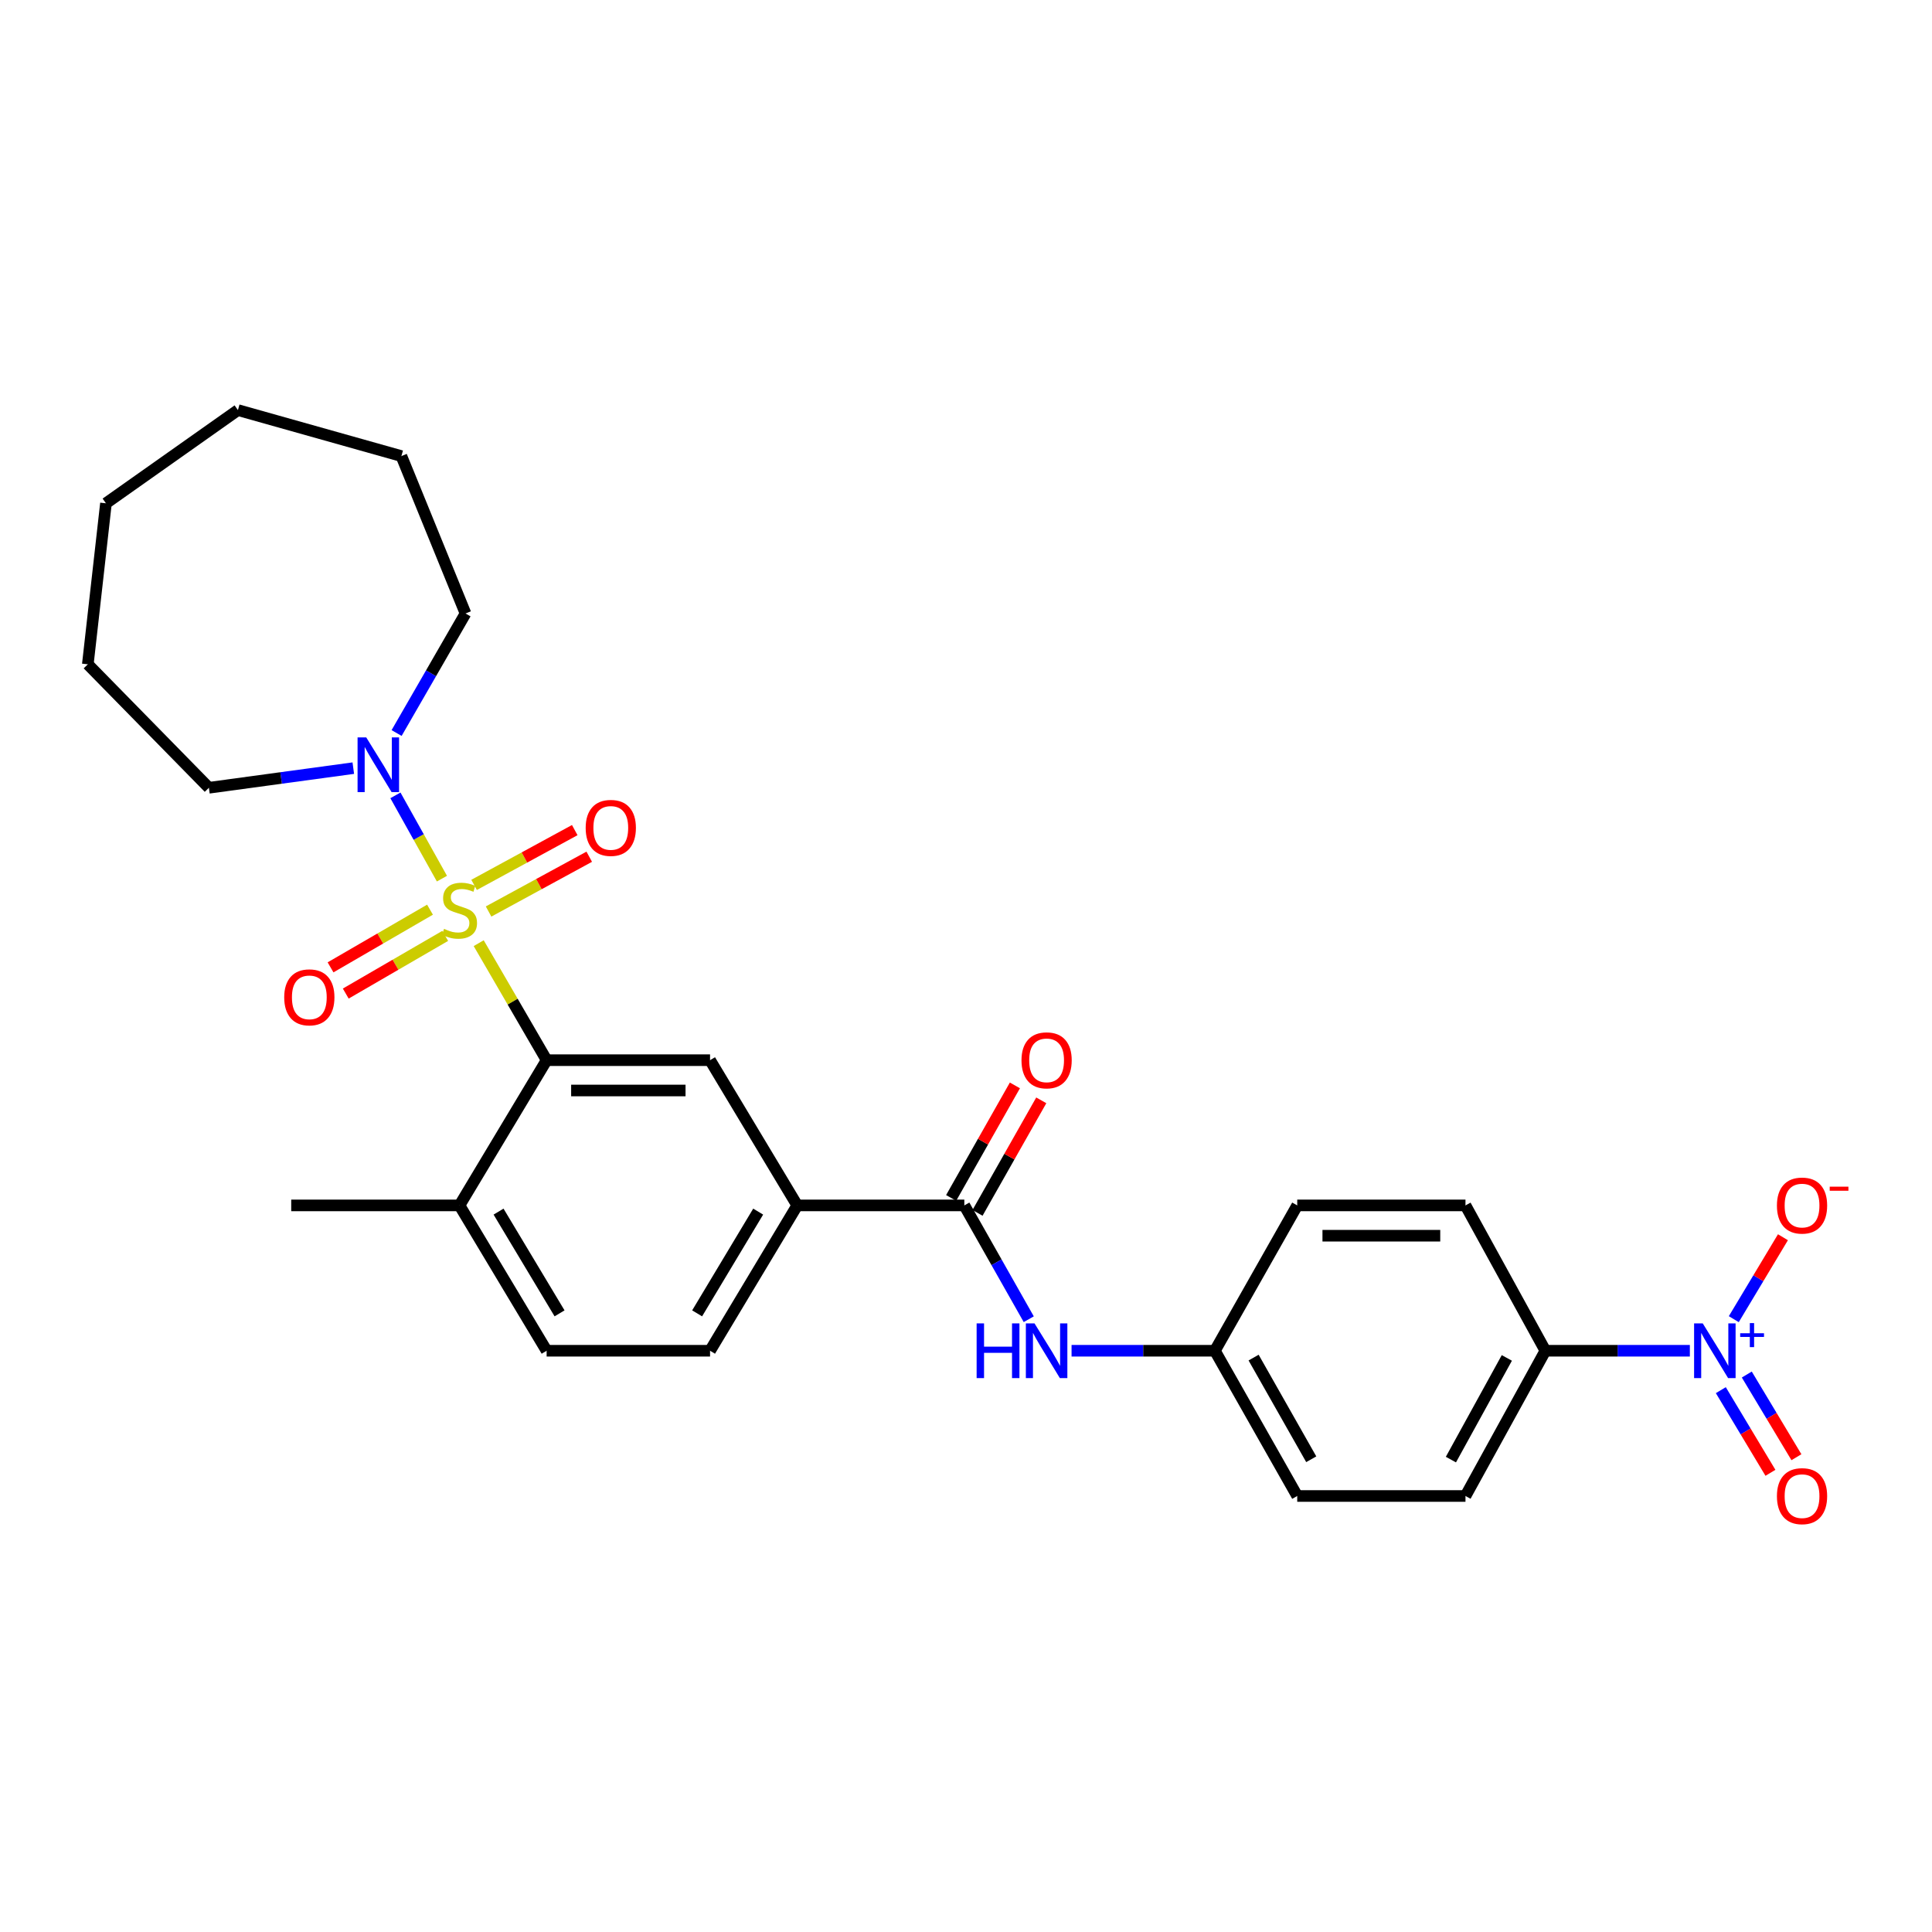 <?xml version='1.0' encoding='iso-8859-1'?>
<svg version='1.1' baseProfile='full'
              xmlns='http://www.w3.org/2000/svg'
                      xmlns:rdkit='http://www.rdkit.org/xml'
                      xmlns:xlink='http://www.w3.org/1999/xlink'
                  xml:space='preserve'
width='1000px' height='1000px' viewBox='0 0 1000 1000'>
<!-- END OF HEADER -->
<rect style='opacity:1.0;fill:#FFFFFF;stroke:none' width='1000' height='1000' x='0' y='0'> </rect>
<path class='bond-0' d='M 247.774,488.185 L 265.355,518.466' style='fill:none;fill-rule:evenodd;stroke:#CCCC00;stroke-width:6px;stroke-linecap:butt;stroke-linejoin:miter;stroke-opacity:1' />
<path class='bond-0' d='M 265.355,518.466 L 282.937,548.747' style='fill:none;fill-rule:evenodd;stroke:#000000;stroke-width:6px;stroke-linecap:butt;stroke-linejoin:miter;stroke-opacity:1' />
<path class='bond-2' d='M 228.742,454.785 L 216.705,433.232' style='fill:none;fill-rule:evenodd;stroke:#CCCC00;stroke-width:6px;stroke-linecap:butt;stroke-linejoin:miter;stroke-opacity:1' />
<path class='bond-2' d='M 216.705,433.232 L 204.669,411.678' style='fill:none;fill-rule:evenodd;stroke:#0000FF;stroke-width:6px;stroke-linecap:butt;stroke-linejoin:miter;stroke-opacity:1' />
<path class='bond-7' d='M 252.889,471.795 L 278.939,457.618' style='fill:none;fill-rule:evenodd;stroke:#CCCC00;stroke-width:6px;stroke-linecap:butt;stroke-linejoin:miter;stroke-opacity:1' />
<path class='bond-7' d='M 278.939,457.618 L 304.988,443.441' style='fill:none;fill-rule:evenodd;stroke:#FF0000;stroke-width:6px;stroke-linecap:butt;stroke-linejoin:miter;stroke-opacity:1' />
<path class='bond-7' d='M 245.389,458.014 L 271.439,443.837' style='fill:none;fill-rule:evenodd;stroke:#CCCC00;stroke-width:6px;stroke-linecap:butt;stroke-linejoin:miter;stroke-opacity:1' />
<path class='bond-7' d='M 271.439,443.837 L 297.489,429.66' style='fill:none;fill-rule:evenodd;stroke:#FF0000;stroke-width:6px;stroke-linecap:butt;stroke-linejoin:miter;stroke-opacity:1' />
<path class='bond-8' d='M 222.568,470.843 L 196.83,485.772' style='fill:none;fill-rule:evenodd;stroke:#CCCC00;stroke-width:6px;stroke-linecap:butt;stroke-linejoin:miter;stroke-opacity:1' />
<path class='bond-8' d='M 196.83,485.772 L 171.091,500.701' style='fill:none;fill-rule:evenodd;stroke:#FF0000;stroke-width:6px;stroke-linecap:butt;stroke-linejoin:miter;stroke-opacity:1' />
<path class='bond-8' d='M 230.44,484.415 L 204.701,499.344' style='fill:none;fill-rule:evenodd;stroke:#CCCC00;stroke-width:6px;stroke-linecap:butt;stroke-linejoin:miter;stroke-opacity:1' />
<path class='bond-8' d='M 204.701,499.344 L 178.963,514.272' style='fill:none;fill-rule:evenodd;stroke:#FF0000;stroke-width:6px;stroke-linecap:butt;stroke-linejoin:miter;stroke-opacity:1' />
<path class='bond-4' d='M 282.937,548.747 L 367.519,548.747' style='fill:none;fill-rule:evenodd;stroke:#000000;stroke-width:6px;stroke-linecap:butt;stroke-linejoin:miter;stroke-opacity:1' />
<path class='bond-4' d='M 295.624,564.437 L 354.832,564.437' style='fill:none;fill-rule:evenodd;stroke:#000000;stroke-width:6px;stroke-linecap:butt;stroke-linejoin:miter;stroke-opacity:1' />
<path class='bond-12' d='M 282.937,548.747 L 237.83,623.916' style='fill:none;fill-rule:evenodd;stroke:#000000;stroke-width:6px;stroke-linecap:butt;stroke-linejoin:miter;stroke-opacity:1' />
<path class='bond-1' d='M 874.666,699.146 L 837.277,699.146' style='fill:none;fill-rule:evenodd;stroke:#0000FF;stroke-width:6px;stroke-linecap:butt;stroke-linejoin:miter;stroke-opacity:1' />
<path class='bond-1' d='M 837.277,699.146 L 799.888,699.146' style='fill:none;fill-rule:evenodd;stroke:#000000;stroke-width:6px;stroke-linecap:butt;stroke-linejoin:miter;stroke-opacity:1' />
<path class='bond-10' d='M 897.41,682.793 L 910.128,661.593' style='fill:none;fill-rule:evenodd;stroke:#0000FF;stroke-width:6px;stroke-linecap:butt;stroke-linejoin:miter;stroke-opacity:1' />
<path class='bond-10' d='M 910.128,661.593 L 922.847,640.393' style='fill:none;fill-rule:evenodd;stroke:#FF0000;stroke-width:6px;stroke-linecap:butt;stroke-linejoin:miter;stroke-opacity:1' />
<path class='bond-11' d='M 890.69,719.536 L 903.535,740.931' style='fill:none;fill-rule:evenodd;stroke:#0000FF;stroke-width:6px;stroke-linecap:butt;stroke-linejoin:miter;stroke-opacity:1' />
<path class='bond-11' d='M 903.535,740.931 L 916.379,762.326' style='fill:none;fill-rule:evenodd;stroke:#FF0000;stroke-width:6px;stroke-linecap:butt;stroke-linejoin:miter;stroke-opacity:1' />
<path class='bond-11' d='M 904.142,711.46 L 916.986,732.855' style='fill:none;fill-rule:evenodd;stroke:#0000FF;stroke-width:6px;stroke-linecap:butt;stroke-linejoin:miter;stroke-opacity:1' />
<path class='bond-11' d='M 916.986,732.855 L 929.83,754.25' style='fill:none;fill-rule:evenodd;stroke:#FF0000;stroke-width:6px;stroke-linecap:butt;stroke-linejoin:miter;stroke-opacity:1' />
<path class='bond-21' d='M 205.283,379.41 L 223.117,348.471' style='fill:none;fill-rule:evenodd;stroke:#0000FF;stroke-width:6px;stroke-linecap:butt;stroke-linejoin:miter;stroke-opacity:1' />
<path class='bond-21' d='M 223.117,348.471 L 240.951,317.532' style='fill:none;fill-rule:evenodd;stroke:#000000;stroke-width:6px;stroke-linecap:butt;stroke-linejoin:miter;stroke-opacity:1' />
<path class='bond-22' d='M 182.866,397.591 L 145.495,402.672' style='fill:none;fill-rule:evenodd;stroke:#0000FF;stroke-width:6px;stroke-linecap:butt;stroke-linejoin:miter;stroke-opacity:1' />
<path class='bond-22' d='M 145.495,402.672 L 108.124,407.754' style='fill:none;fill-rule:evenodd;stroke:#000000;stroke-width:6px;stroke-linecap:butt;stroke-linejoin:miter;stroke-opacity:1' />
<path class='bond-3' d='M 499.134,623.916 L 412.652,623.916' style='fill:none;fill-rule:evenodd;stroke:#000000;stroke-width:6px;stroke-linecap:butt;stroke-linejoin:miter;stroke-opacity:1' />
<path class='bond-6' d='M 499.134,623.916 L 515.808,653.37' style='fill:none;fill-rule:evenodd;stroke:#000000;stroke-width:6px;stroke-linecap:butt;stroke-linejoin:miter;stroke-opacity:1' />
<path class='bond-6' d='M 515.808,653.37 L 532.482,682.825' style='fill:none;fill-rule:evenodd;stroke:#0000FF;stroke-width:6px;stroke-linecap:butt;stroke-linejoin:miter;stroke-opacity:1' />
<path class='bond-13' d='M 505.959,627.783 L 522.46,598.659' style='fill:none;fill-rule:evenodd;stroke:#000000;stroke-width:6px;stroke-linecap:butt;stroke-linejoin:miter;stroke-opacity:1' />
<path class='bond-13' d='M 522.46,598.659 L 538.961,569.534' style='fill:none;fill-rule:evenodd;stroke:#FF0000;stroke-width:6px;stroke-linecap:butt;stroke-linejoin:miter;stroke-opacity:1' />
<path class='bond-13' d='M 492.309,620.049 L 508.81,590.925' style='fill:none;fill-rule:evenodd;stroke:#000000;stroke-width:6px;stroke-linecap:butt;stroke-linejoin:miter;stroke-opacity:1' />
<path class='bond-13' d='M 508.81,590.925 L 525.31,561.8' style='fill:none;fill-rule:evenodd;stroke:#FF0000;stroke-width:6px;stroke-linecap:butt;stroke-linejoin:miter;stroke-opacity:1' />
<path class='bond-5' d='M 367.519,548.747 L 412.652,623.916' style='fill:none;fill-rule:evenodd;stroke:#000000;stroke-width:6px;stroke-linecap:butt;stroke-linejoin:miter;stroke-opacity:1' />
<path class='bond-29' d='M 412.652,623.916 L 367.519,699.146' style='fill:none;fill-rule:evenodd;stroke:#000000;stroke-width:6px;stroke-linecap:butt;stroke-linejoin:miter;stroke-opacity:1' />
<path class='bond-29' d='M 392.428,627.129 L 360.835,679.79' style='fill:none;fill-rule:evenodd;stroke:#000000;stroke-width:6px;stroke-linecap:butt;stroke-linejoin:miter;stroke-opacity:1' />
<path class='bond-18' d='M 554.639,699.146 L 591.731,699.146' style='fill:none;fill-rule:evenodd;stroke:#0000FF;stroke-width:6px;stroke-linecap:butt;stroke-linejoin:miter;stroke-opacity:1' />
<path class='bond-18' d='M 591.731,699.146 L 628.823,699.146' style='fill:none;fill-rule:evenodd;stroke:#000000;stroke-width:6px;stroke-linecap:butt;stroke-linejoin:miter;stroke-opacity:1' />
<path class='bond-9' d='M 799.888,699.146 L 758.529,774.323' style='fill:none;fill-rule:evenodd;stroke:#000000;stroke-width:6px;stroke-linecap:butt;stroke-linejoin:miter;stroke-opacity:1' />
<path class='bond-9' d='M 779.937,702.86 L 750.987,755.484' style='fill:none;fill-rule:evenodd;stroke:#000000;stroke-width:6px;stroke-linecap:butt;stroke-linejoin:miter;stroke-opacity:1' />
<path class='bond-30' d='M 799.888,699.146 L 758.529,623.916' style='fill:none;fill-rule:evenodd;stroke:#000000;stroke-width:6px;stroke-linecap:butt;stroke-linejoin:miter;stroke-opacity:1' />
<path class='bond-15' d='M 237.83,623.916 L 282.937,699.146' style='fill:none;fill-rule:evenodd;stroke:#000000;stroke-width:6px;stroke-linecap:butt;stroke-linejoin:miter;stroke-opacity:1' />
<path class='bond-15' d='M 258.052,627.133 L 289.627,679.793' style='fill:none;fill-rule:evenodd;stroke:#000000;stroke-width:6px;stroke-linecap:butt;stroke-linejoin:miter;stroke-opacity:1' />
<path class='bond-23' d='M 237.83,623.916 L 150.738,623.916' style='fill:none;fill-rule:evenodd;stroke:#000000;stroke-width:6px;stroke-linecap:butt;stroke-linejoin:miter;stroke-opacity:1' />
<path class='bond-14' d='M 367.519,699.146 L 282.937,699.146' style='fill:none;fill-rule:evenodd;stroke:#000000;stroke-width:6px;stroke-linecap:butt;stroke-linejoin:miter;stroke-opacity:1' />
<path class='bond-16' d='M 758.529,774.323 L 671.445,774.323' style='fill:none;fill-rule:evenodd;stroke:#000000;stroke-width:6px;stroke-linecap:butt;stroke-linejoin:miter;stroke-opacity:1' />
<path class='bond-17' d='M 758.529,623.916 L 671.445,623.916' style='fill:none;fill-rule:evenodd;stroke:#000000;stroke-width:6px;stroke-linecap:butt;stroke-linejoin:miter;stroke-opacity:1' />
<path class='bond-17' d='M 745.466,639.605 L 684.508,639.605' style='fill:none;fill-rule:evenodd;stroke:#000000;stroke-width:6px;stroke-linecap:butt;stroke-linejoin:miter;stroke-opacity:1' />
<path class='bond-19' d='M 628.823,699.146 L 671.445,623.916' style='fill:none;fill-rule:evenodd;stroke:#000000;stroke-width:6px;stroke-linecap:butt;stroke-linejoin:miter;stroke-opacity:1' />
<path class='bond-20' d='M 628.823,699.146 L 671.445,774.323' style='fill:none;fill-rule:evenodd;stroke:#000000;stroke-width:6px;stroke-linecap:butt;stroke-linejoin:miter;stroke-opacity:1' />
<path class='bond-20' d='M 648.864,702.684 L 678.7,755.309' style='fill:none;fill-rule:evenodd;stroke:#000000;stroke-width:6px;stroke-linecap:butt;stroke-linejoin:miter;stroke-opacity:1' />
<path class='bond-24' d='M 240.951,317.532 L 207.759,236.07' style='fill:none;fill-rule:evenodd;stroke:#000000;stroke-width:6px;stroke-linecap:butt;stroke-linejoin:miter;stroke-opacity:1' />
<path class='bond-25' d='M 108.124,407.754 L 45.455,343.846' style='fill:none;fill-rule:evenodd;stroke:#000000;stroke-width:6px;stroke-linecap:butt;stroke-linejoin:miter;stroke-opacity:1' />
<path class='bond-27' d='M 207.759,236.07 L 123.151,212.266' style='fill:none;fill-rule:evenodd;stroke:#000000;stroke-width:6px;stroke-linecap:butt;stroke-linejoin:miter;stroke-opacity:1' />
<path class='bond-26' d='M 45.455,343.846 L 54.842,260.51' style='fill:none;fill-rule:evenodd;stroke:#000000;stroke-width:6px;stroke-linecap:butt;stroke-linejoin:miter;stroke-opacity:1' />
<path class='bond-28' d='M 54.842,260.51 L 123.151,212.266' style='fill:none;fill-rule:evenodd;stroke:#000000;stroke-width:6px;stroke-linecap:butt;stroke-linejoin:miter;stroke-opacity:1' />
<path  class='atom-0' d='M 229.83 480.78
Q 230.15 480.9, 231.47 481.46
Q 232.79 482.02, 234.23 482.38
Q 235.71 482.7, 237.15 482.7
Q 239.83 482.7, 241.39 481.42
Q 242.95 480.1, 242.95 477.82
Q 242.95 476.26, 242.15 475.3
Q 241.39 474.34, 240.19 473.82
Q 238.99 473.3, 236.99 472.7
Q 234.47 471.94, 232.95 471.22
Q 231.47 470.5, 230.39 468.98
Q 229.35 467.46, 229.35 464.9
Q 229.35 461.34, 231.75 459.14
Q 234.19 456.94, 238.99 456.94
Q 242.27 456.94, 245.99 458.5
L 245.07 461.58
Q 241.67 460.18, 239.11 460.18
Q 236.35 460.18, 234.83 461.34
Q 233.31 462.46, 233.35 464.42
Q 233.35 465.94, 234.11 466.86
Q 234.91 467.78, 236.03 468.3
Q 237.19 468.82, 239.11 469.42
Q 241.67 470.22, 243.19 471.02
Q 244.71 471.82, 245.79 473.46
Q 246.91 475.06, 246.91 477.82
Q 246.91 481.74, 244.27 483.86
Q 241.67 485.94, 237.31 485.94
Q 234.79 485.94, 232.87 485.38
Q 230.99 484.86, 228.75 483.94
L 229.83 480.78
' fill='#CCCC00'/>
<path  class='atom-2' d='M 881.339 684.986
L 890.619 699.986
Q 891.539 701.466, 893.019 704.146
Q 894.499 706.826, 894.579 706.986
L 894.579 684.986
L 898.339 684.986
L 898.339 713.306
L 894.459 713.306
L 884.499 696.906
Q 883.339 694.986, 882.099 692.786
Q 880.899 690.586, 880.539 689.906
L 880.539 713.306
L 876.859 713.306
L 876.859 684.986
L 881.339 684.986
' fill='#0000FF'/>
<path  class='atom-2' d='M 900.715 690.091
L 905.705 690.091
L 905.705 684.837
L 907.922 684.837
L 907.922 690.091
L 913.044 690.091
L 913.044 691.991
L 907.922 691.991
L 907.922 697.271
L 905.705 697.271
L 905.705 691.991
L 900.715 691.991
L 900.715 690.091
' fill='#0000FF'/>
<path  class='atom-3' d='M 189.558 381.67
L 198.838 396.67
Q 199.758 398.15, 201.238 400.83
Q 202.718 403.51, 202.798 403.67
L 202.798 381.67
L 206.558 381.67
L 206.558 409.99
L 202.678 409.99
L 192.718 393.59
Q 191.558 391.67, 190.318 389.47
Q 189.118 387.27, 188.758 386.59
L 188.758 409.99
L 185.078 409.99
L 185.078 381.67
L 189.558 381.67
' fill='#0000FF'/>
<path  class='atom-7' d='M 505.502 684.986
L 509.342 684.986
L 509.342 697.026
L 523.822 697.026
L 523.822 684.986
L 527.662 684.986
L 527.662 713.306
L 523.822 713.306
L 523.822 700.226
L 509.342 700.226
L 509.342 713.306
L 505.502 713.306
L 505.502 684.986
' fill='#0000FF'/>
<path  class='atom-7' d='M 535.462 684.986
L 544.742 699.986
Q 545.662 701.466, 547.142 704.146
Q 548.622 706.826, 548.702 706.986
L 548.702 684.986
L 552.462 684.986
L 552.462 713.306
L 548.582 713.306
L 538.622 696.906
Q 537.462 694.986, 536.222 692.786
Q 535.022 690.586, 534.662 689.906
L 534.662 713.306
L 530.982 713.306
L 530.982 684.986
L 535.462 684.986
' fill='#0000FF'/>
<path  class='atom-8' d='M 303.146 428.517
Q 303.146 421.717, 306.506 417.917
Q 309.866 414.117, 316.146 414.117
Q 322.426 414.117, 325.786 417.917
Q 329.146 421.717, 329.146 428.517
Q 329.146 435.397, 325.746 439.317
Q 322.346 443.197, 316.146 443.197
Q 309.906 443.197, 306.506 439.317
Q 303.146 435.437, 303.146 428.517
M 316.146 439.997
Q 320.466 439.997, 322.786 437.117
Q 325.146 434.197, 325.146 428.517
Q 325.146 422.957, 322.786 420.157
Q 320.466 417.317, 316.146 417.317
Q 311.826 417.317, 309.466 420.117
Q 307.146 422.917, 307.146 428.517
Q 307.146 434.237, 309.466 437.117
Q 311.826 439.997, 316.146 439.997
' fill='#FF0000'/>
<path  class='atom-9' d='M 147.108 516.22
Q 147.108 509.42, 150.468 505.62
Q 153.828 501.82, 160.108 501.82
Q 166.388 501.82, 169.748 505.62
Q 173.108 509.42, 173.108 516.22
Q 173.108 523.1, 169.708 527.02
Q 166.308 530.9, 160.108 530.9
Q 153.868 530.9, 150.468 527.02
Q 147.108 523.14, 147.108 516.22
M 160.108 527.7
Q 164.428 527.7, 166.748 524.82
Q 169.108 521.9, 169.108 516.22
Q 169.108 510.66, 166.748 507.86
Q 164.428 505.02, 160.108 505.02
Q 155.788 505.02, 153.428 507.82
Q 151.108 510.62, 151.108 516.22
Q 151.108 521.94, 153.428 524.82
Q 155.788 527.7, 160.108 527.7
' fill='#FF0000'/>
<path  class='atom-11' d='M 919.732 623.996
Q 919.732 617.196, 923.092 613.396
Q 926.452 609.596, 932.732 609.596
Q 939.012 609.596, 942.372 613.396
Q 945.732 617.196, 945.732 623.996
Q 945.732 630.876, 942.332 634.796
Q 938.932 638.676, 932.732 638.676
Q 926.492 638.676, 923.092 634.796
Q 919.732 630.916, 919.732 623.996
M 932.732 635.476
Q 937.052 635.476, 939.372 632.596
Q 941.732 629.676, 941.732 623.996
Q 941.732 618.436, 939.372 615.636
Q 937.052 612.796, 932.732 612.796
Q 928.412 612.796, 926.052 615.596
Q 923.732 618.396, 923.732 623.996
Q 923.732 629.716, 926.052 632.596
Q 928.412 635.476, 932.732 635.476
' fill='#FF0000'/>
<path  class='atom-11' d='M 947.052 614.218
L 956.74 614.218
L 956.74 616.33
L 947.052 616.33
L 947.052 614.218
' fill='#FF0000'/>
<path  class='atom-12' d='M 919.732 774.403
Q 919.732 767.603, 923.092 763.803
Q 926.452 760.003, 932.732 760.003
Q 939.012 760.003, 942.372 763.803
Q 945.732 767.603, 945.732 774.403
Q 945.732 781.283, 942.332 785.203
Q 938.932 789.083, 932.732 789.083
Q 926.492 789.083, 923.092 785.203
Q 919.732 781.323, 919.732 774.403
M 932.732 785.883
Q 937.052 785.883, 939.372 783.003
Q 941.732 780.083, 941.732 774.403
Q 941.732 768.843, 939.372 766.043
Q 937.052 763.203, 932.732 763.203
Q 928.412 763.203, 926.052 766.003
Q 923.732 768.803, 923.732 774.403
Q 923.732 780.123, 926.052 783.003
Q 928.412 785.883, 932.732 785.883
' fill='#FF0000'/>
<path  class='atom-14' d='M 528.722 548.827
Q 528.722 542.027, 532.082 538.227
Q 535.442 534.427, 541.722 534.427
Q 548.002 534.427, 551.362 538.227
Q 554.722 542.027, 554.722 548.827
Q 554.722 555.707, 551.322 559.627
Q 547.922 563.507, 541.722 563.507
Q 535.482 563.507, 532.082 559.627
Q 528.722 555.747, 528.722 548.827
M 541.722 560.307
Q 546.042 560.307, 548.362 557.427
Q 550.722 554.507, 550.722 548.827
Q 550.722 543.267, 548.362 540.467
Q 546.042 537.627, 541.722 537.627
Q 537.402 537.627, 535.042 540.427
Q 532.722 543.227, 532.722 548.827
Q 532.722 554.547, 535.042 557.427
Q 537.402 560.307, 541.722 560.307
' fill='#FF0000'/>
</svg>
